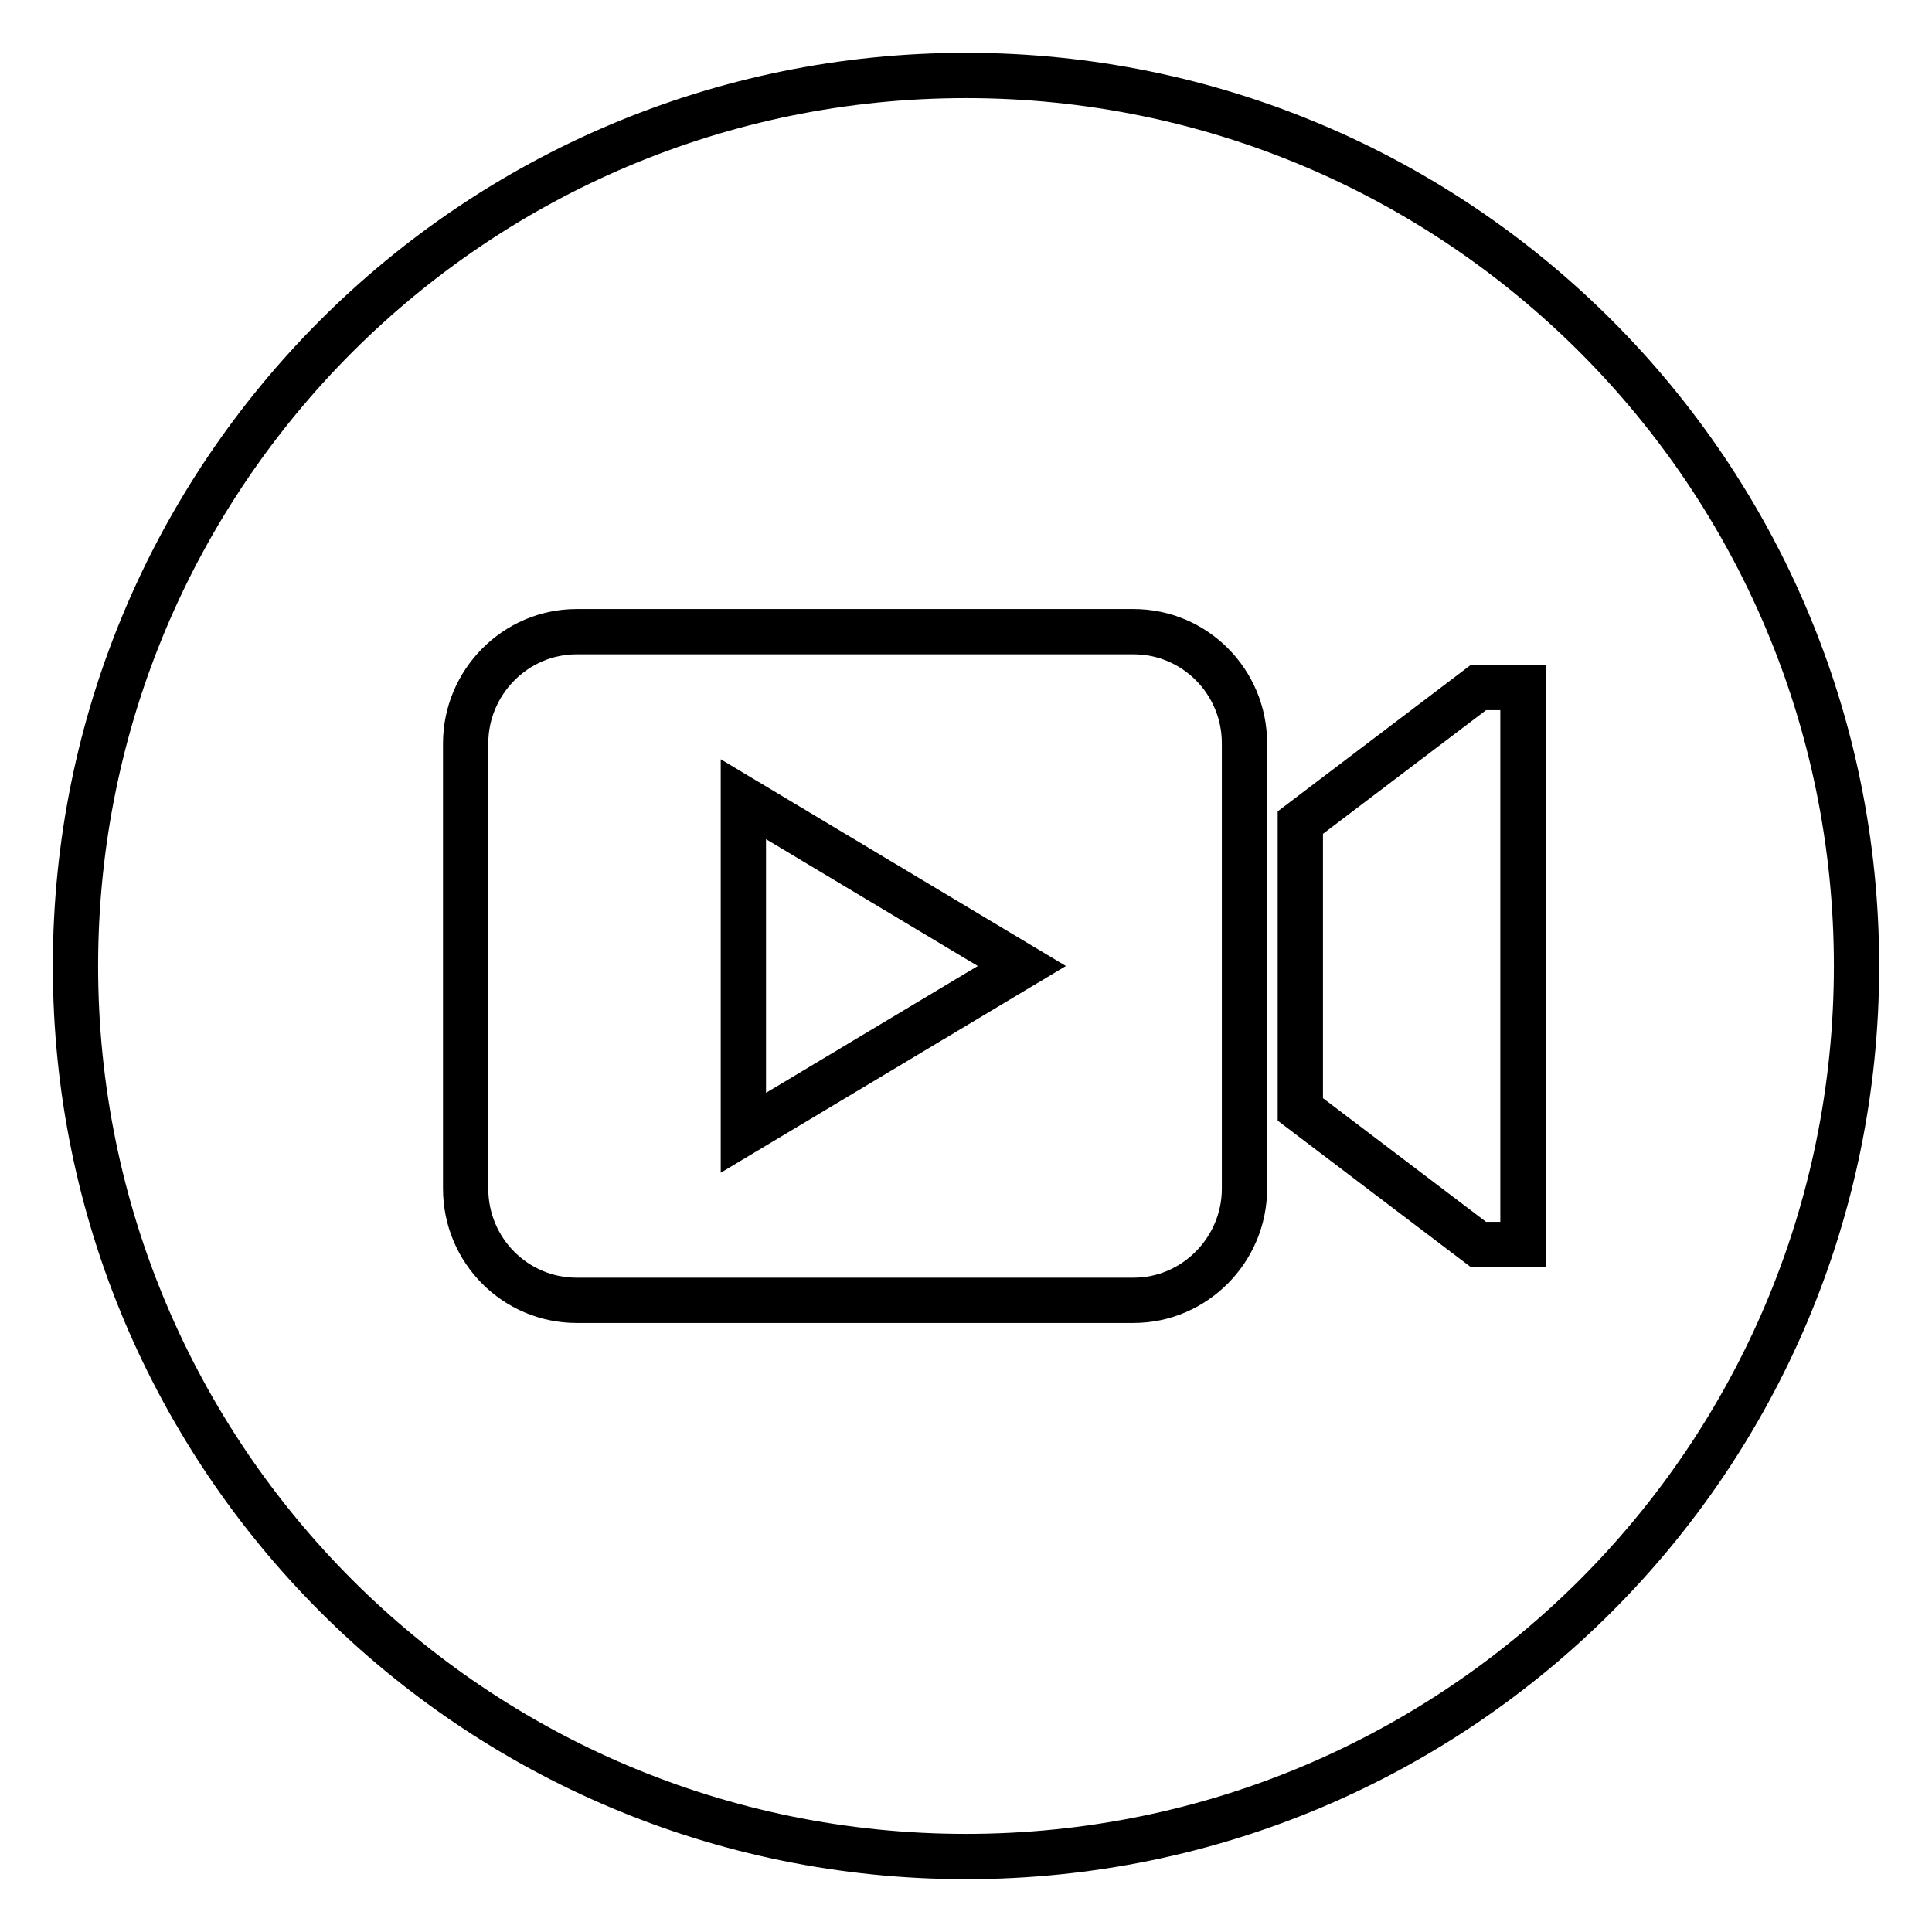 <?xml version="1.0" encoding="utf-8"?>
<!-- Svg Vector Icons : http://www.onlinewebfonts.com/icon -->
<!DOCTYPE svg PUBLIC "-//W3C//DTD SVG 1.1//EN" "http://www.w3.org/Graphics/SVG/1.1/DTD/svg11.dtd">
<svg version="1.1" xmlns="http://www.w3.org/2000/svg" xmlns:xlink="http://www.w3.org/1999/xlink" x="0px" y="0px" viewBox="0 0 256 256" enable-background="new 0 0 256 256" xml:space="preserve">
<g><g><path stroke-width="6" fill-opacity="0" stroke="#000000"  d="M128,10C62.8,10,10,62.8,10,128c0,65.2,52.8,118,118,118c65.2,0,118-52.8,118-118C246,62.8,193.2,10,128,10z M164.9,157.5c0,8.1-6.6,14.8-14.7,14.8H76.4c-8.1,0-14.7-6.6-14.7-14.8v-59c0-8.1,6.6-14.8,14.7-14.8h73.8c8.1,0,14.7,6.6,14.7,14.8V157.5L164.9,157.5z M201.8,164.9h-5.9L172.3,147V109l23.6-17.9h5.9V164.9z M98.5,150.1l36.9-22.1l-36.9-22.1V150.1z"/></g></g>
</svg>